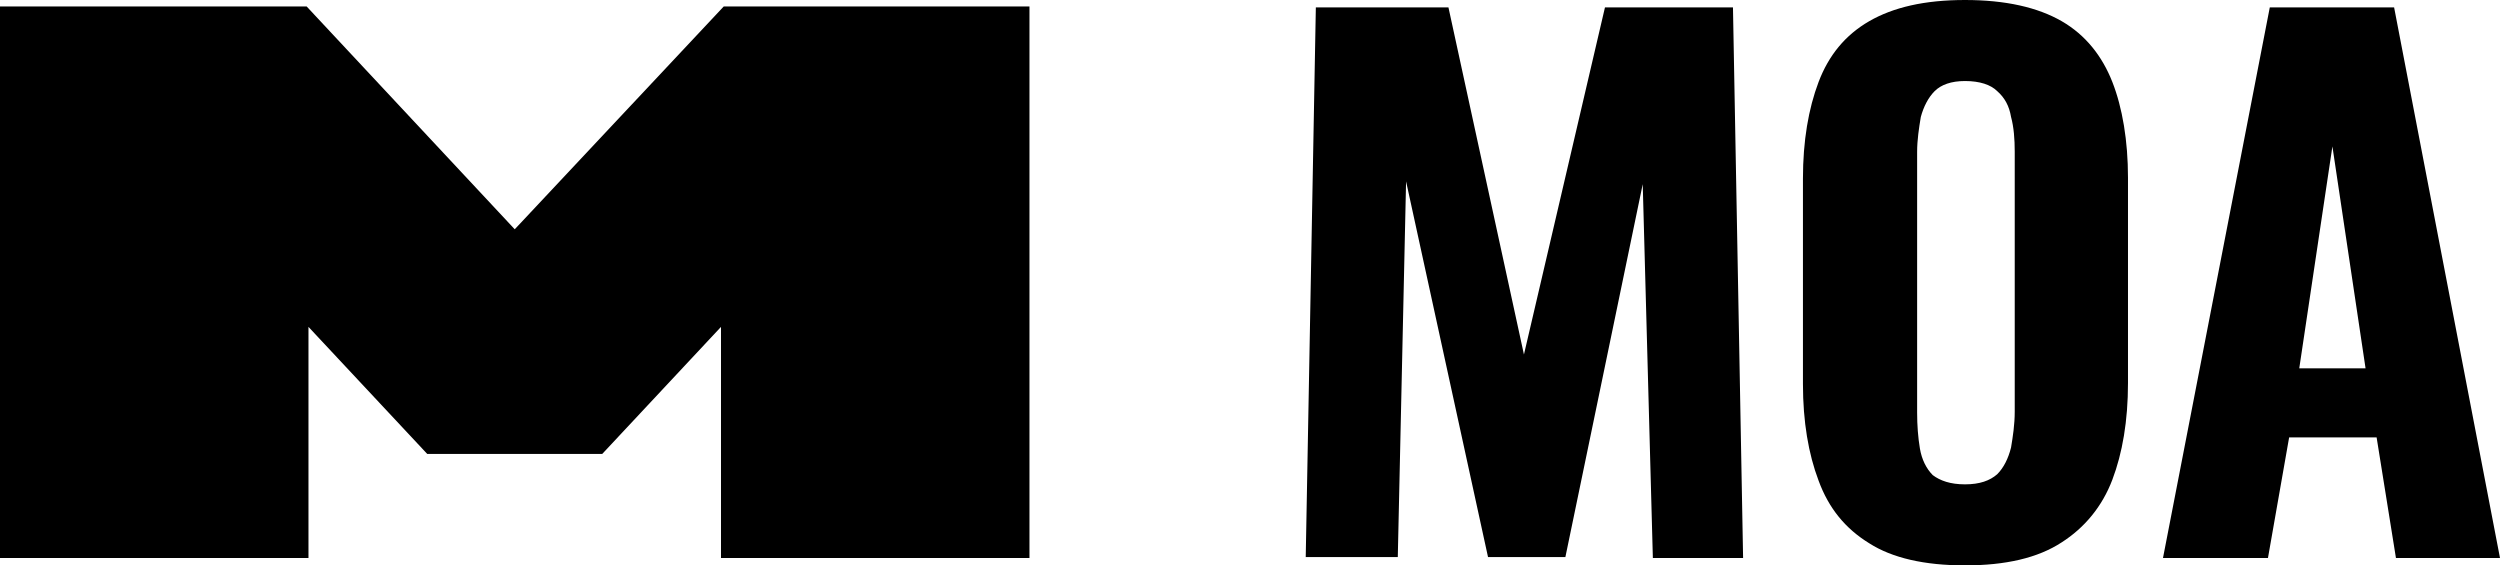 <?xml version="1.0" encoding="utf-8"?>
<!-- Generator: Adobe Illustrator 28.0.0, SVG Export Plug-In . SVG Version: 6.00 Build 0)  -->
<svg version="1.1" id="Capa_1" xmlns="http://www.w3.org/2000/svg" xmlns:xlink="http://www.w3.org/1999/xlink" x="0px" y="0px"
	 viewBox="0 0 271.5 61.4" style="enable-background:new 0 0 271.5 61.4;" xml:space="preserve">
<g>
	<g>
		<path d="M141.8,60.6l1.1-59.8h14.4l8.2,37.7l8.8-37.7h13.9l1.1,59.8h-9.8L178.4,20l-8.4,40.5h-8.4l-8.9-40.8l-0.9,40.8H141.8z"/>
		<path d="M213.4,61.4c-4.4,0-7.9-0.8-10.4-2.4c-2.6-1.6-4.4-3.8-5.5-6.8c-1.1-2.9-1.7-6.4-1.7-10.5V19.4c0-4.1,0.6-7.6,1.7-10.5
			c1.1-2.9,2.9-5.1,5.5-6.6c2.6-1.5,6-2.3,10.4-2.3c4.4,0,7.9,0.8,10.5,2.3s4.4,3.8,5.5,6.6s1.7,6.4,1.7,10.4v22.3
			c0,4.1-0.6,7.6-1.7,10.5c-1.1,2.9-3,5.2-5.5,6.8C221.3,60.6,217.8,61.4,213.4,61.4z M213.4,52.6c1.6,0,2.7-0.4,3.5-1.1
			c0.7-0.7,1.2-1.7,1.5-2.9c0.2-1.2,0.4-2.5,0.4-3.9V16.5c0-1.4-0.1-2.7-0.4-3.8c-0.2-1.2-0.7-2.1-1.5-2.8c-0.7-0.7-1.9-1.1-3.5-1.1
			c-1.5,0-2.6,0.4-3.3,1.1c-0.7,0.7-1.2,1.7-1.5,2.8c-0.2,1.2-0.4,2.5-0.4,3.8v28.3c0,1.4,0.1,2.7,0.3,3.9c0.2,1.2,0.7,2.2,1.4,2.9
			C210.7,52.2,211.8,52.6,213.4,52.6z"/>
		<path d="M234.9,60.6l11.6-59.8H260l11.5,59.8h-11.3l-2.1-13.1h-9.5l-2.3,13.1H234.9z M249.7,40h7.2l-3.6-24.1L249.7,40z"/>
	</g>
	<polygon points="78.6,0.7 55.9,24.9 33.3,0.7 0,0.7 0,60.6 33.5,60.6 33.5,35.5 46.4,49.3 55.9,49.3 55.9,49.3 65.4,49.3 
		78.3,35.5 78.3,60.6 111.8,60.6 111.8,0.7 	"/>
</g>
</svg>
